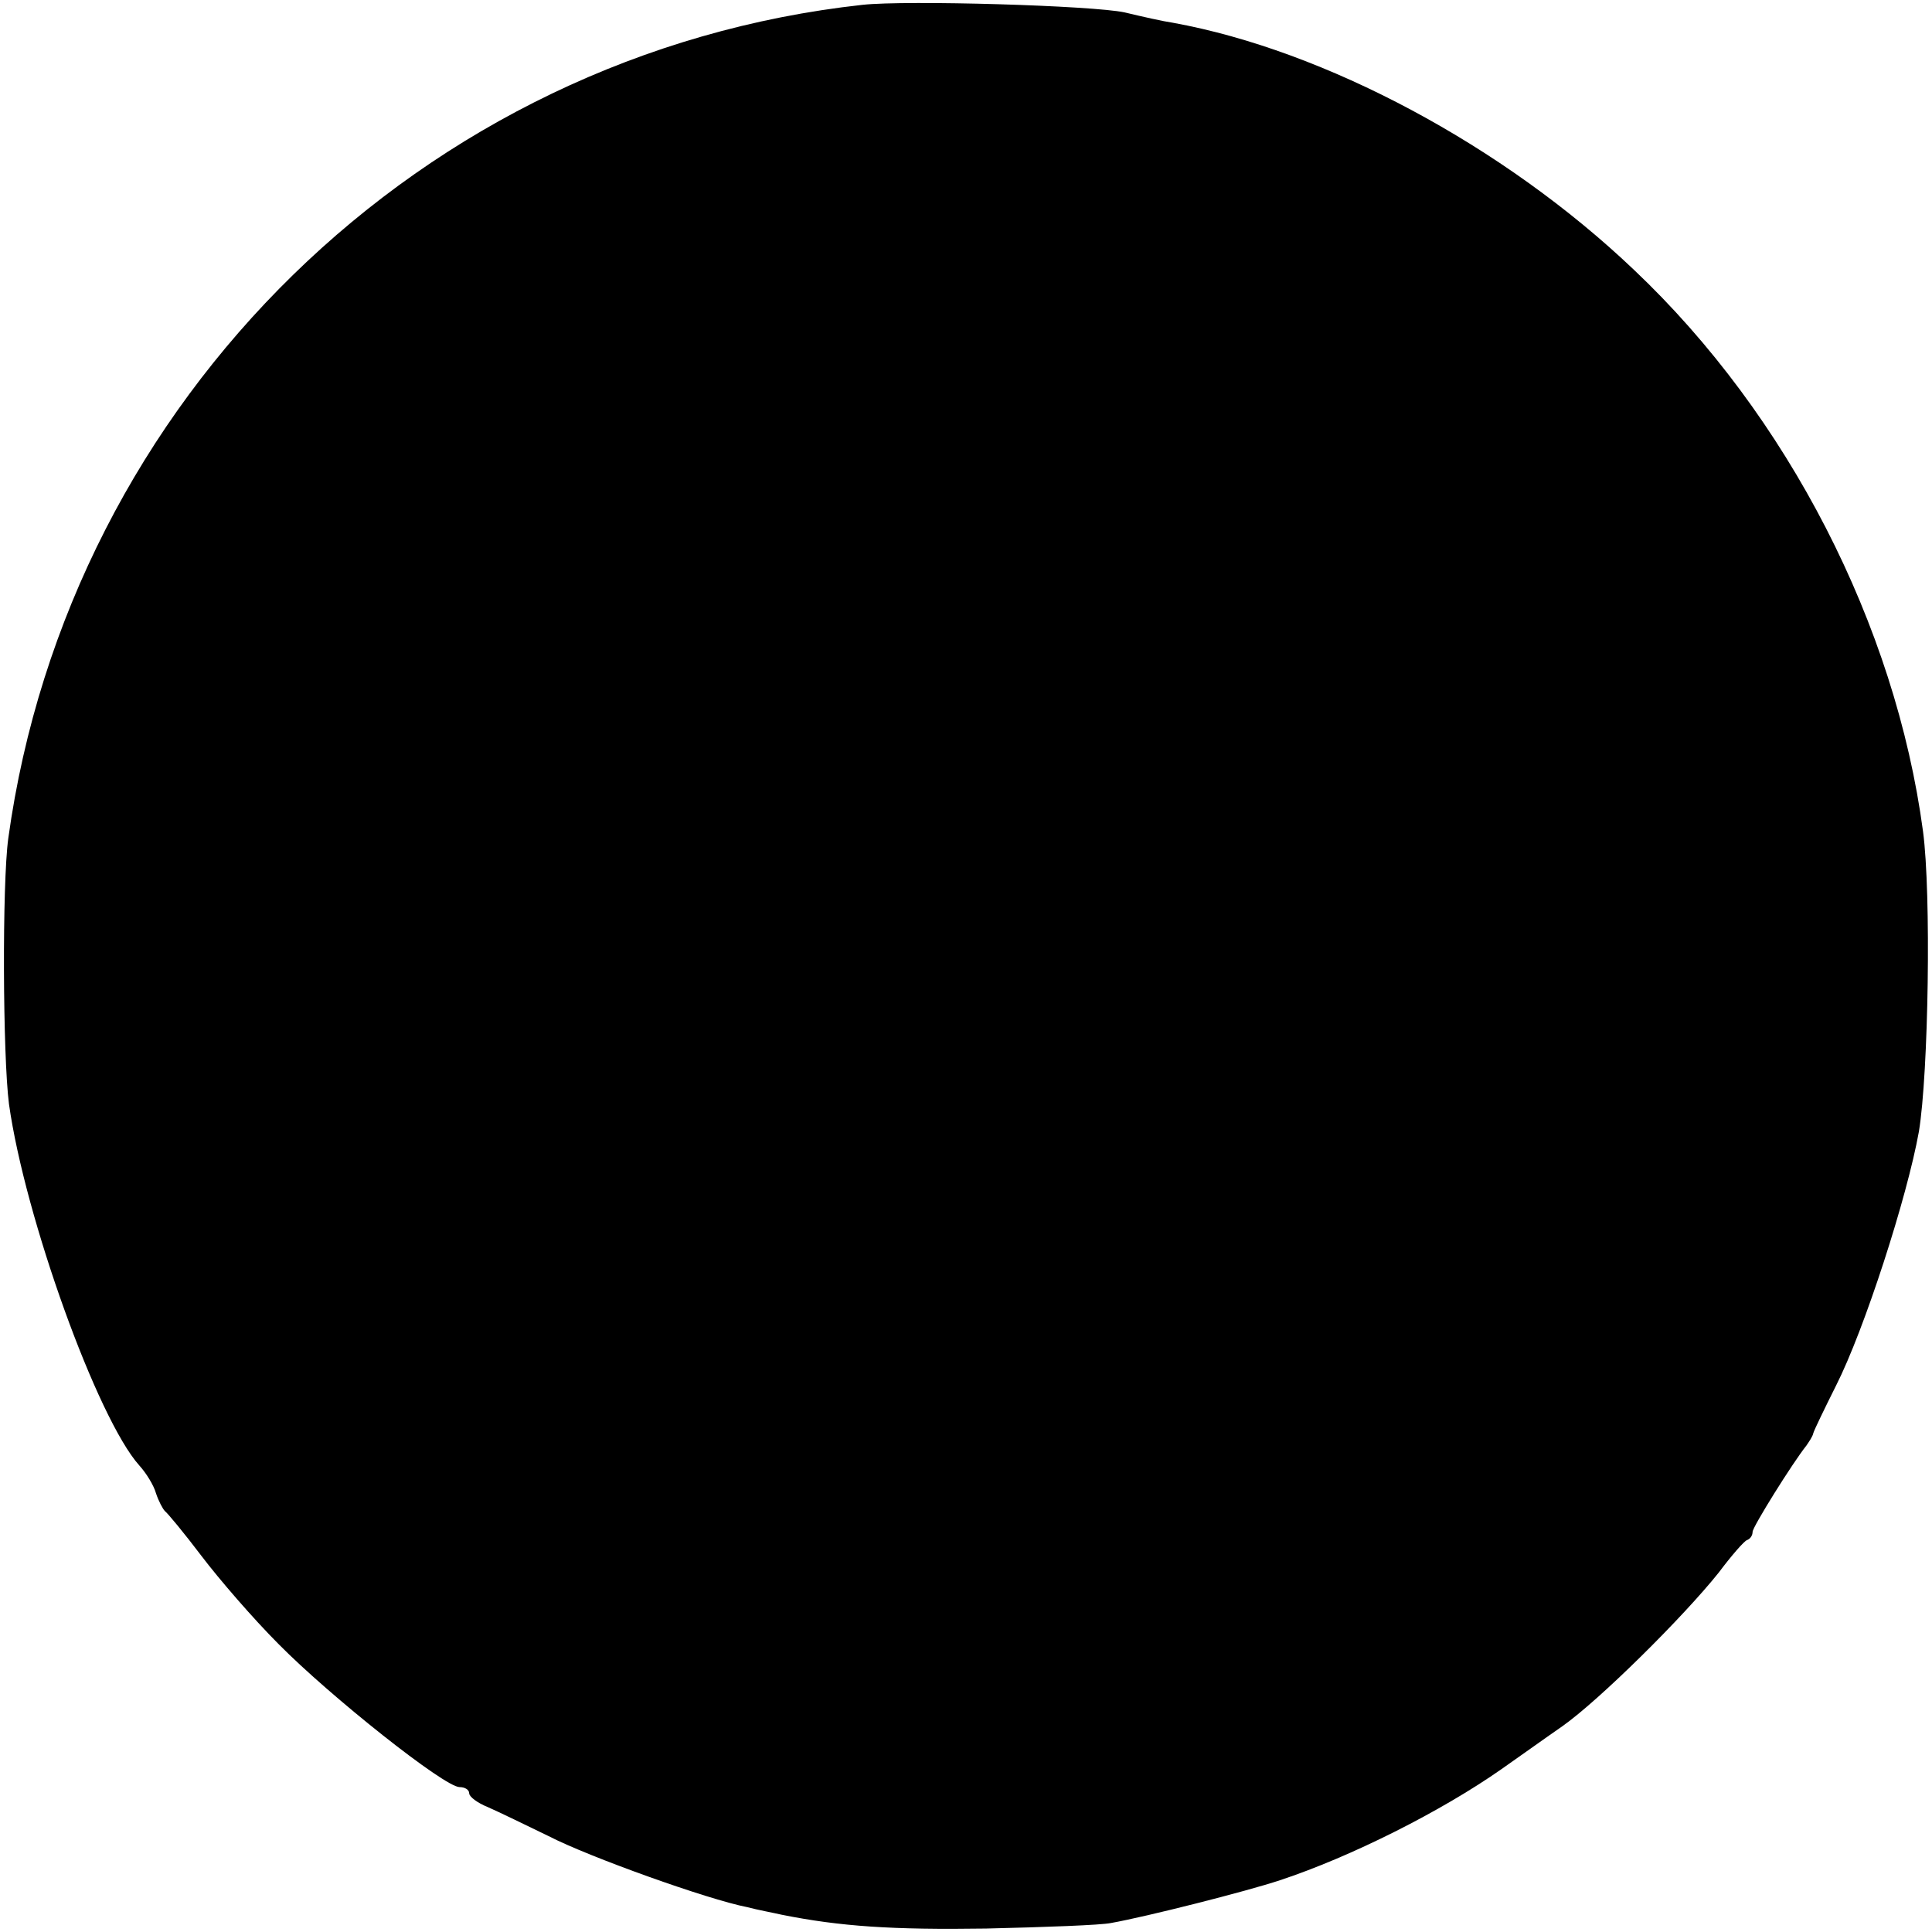 <svg version="1" xmlns="http://www.w3.org/2000/svg" width="373.333" height="373.333" viewBox="0 0 280 280"><path d="M125 .7C61.2 7.7 10 57.8 1.2 121.5c-.9 6.6-.8 31.5.1 38.5 2.3 16.4 12.8 45.6 18.9 52.4 1 1.1 2.1 2.9 2.4 4 .4 1.2 1 2.3 1.3 2.6.4.3 2.8 3.2 5.3 6.5s7.5 9.1 11.2 12.8c7.4 7.5 24 20.7 26.2 20.7.8 0 1.4.4 1.4.9s1.2 1.4 2.7 2c1.6.7 5.5 2.6 8.8 4.2 5.8 3 23.1 9.2 28.8 10.3 1.5.4 3.7.8 5 1.1 8.5 1.7 16 2.2 29.6 2 8.6-.2 16.7-.5 18.1-.8 5.1-.9 19.7-4.6 24.5-6.2 10.3-3.4 23.4-10 32.1-16.1 2.3-1.6 6.2-4.4 8.8-6.2 5.4-3.8 17.6-15.9 22.7-22.3 1.8-2.4 3.7-4.6 4.1-4.7.5-.2.8-.7.8-1.2 0-.7 5.8-10 7.8-12.5.4-.6.9-1.3 1-1.8.1-.4 1.6-3.5 3.3-6.9 4.1-8.1 10.3-27.3 12-36.8 1.4-8.5 1.8-34.5.6-43.5-4-29.9-19.6-60.3-41.9-81.4C217.9 21.1 192 7.3 170 3.3c-1.4-.2-4.5-.9-7-1.5-4.6-1-31.6-1.8-38-1.1z"/></svg>